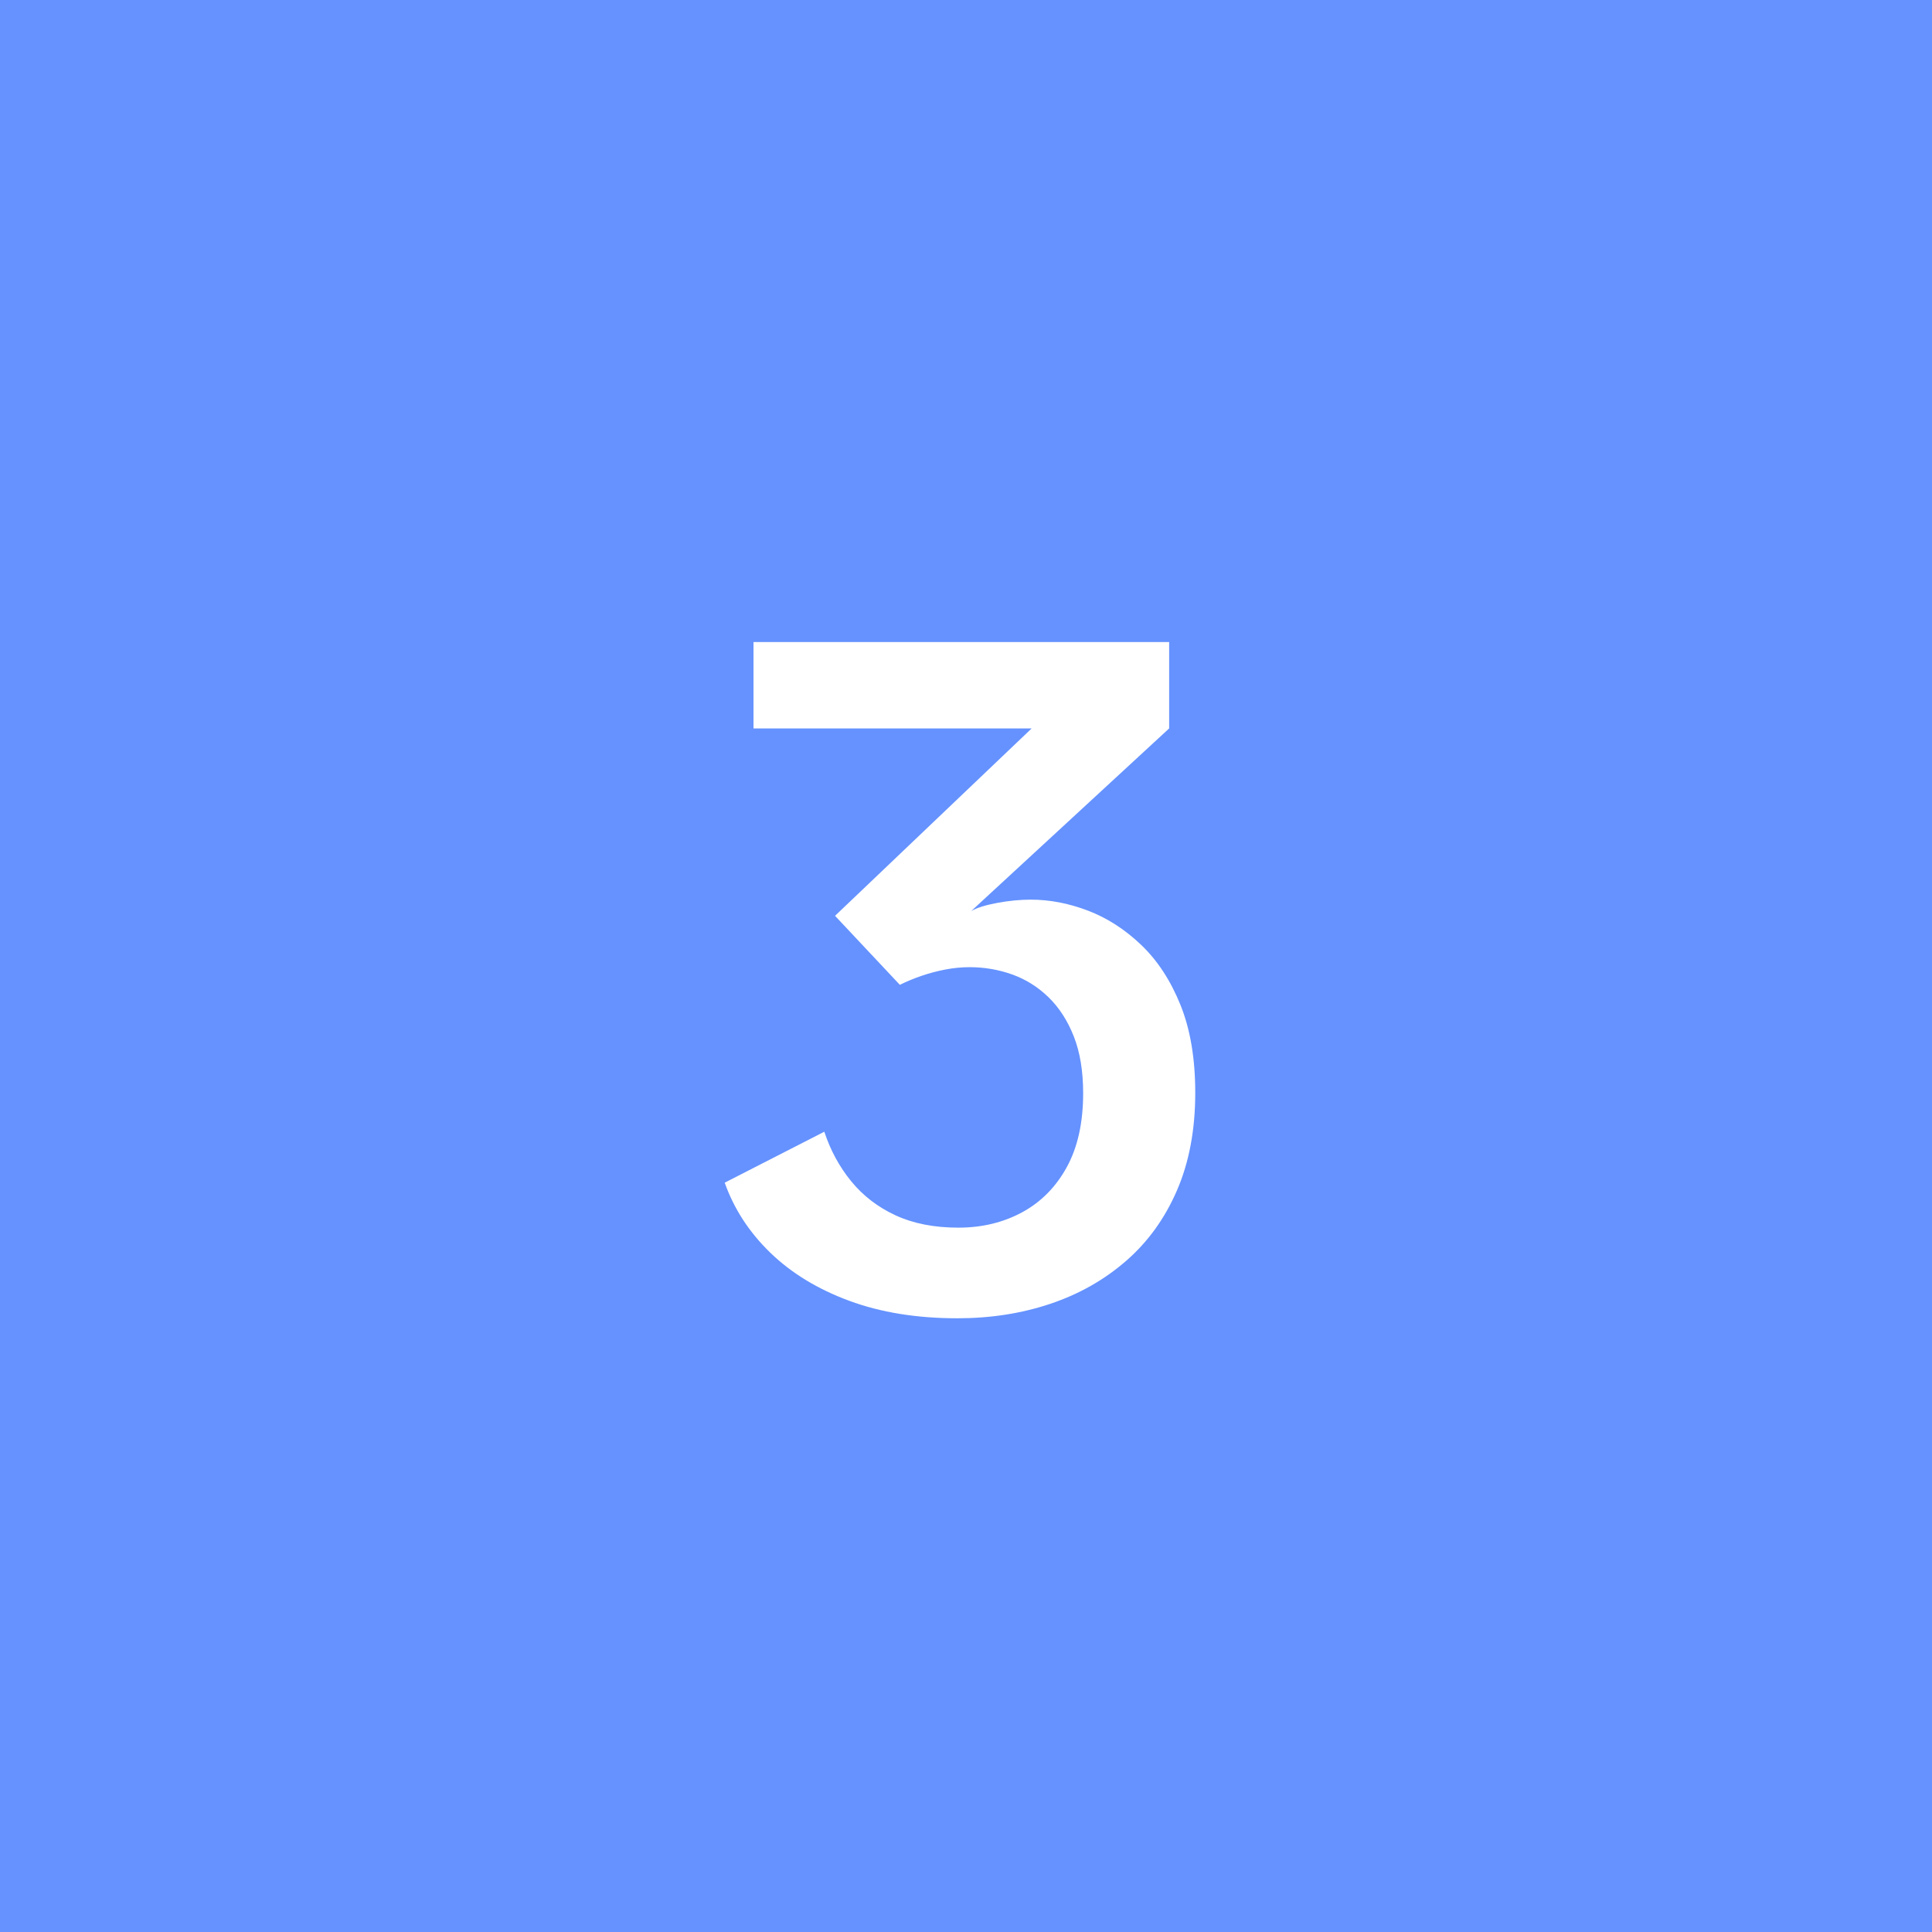 <?xml version="1.0" encoding="UTF-8"?>
<svg xmlns="http://www.w3.org/2000/svg" xmlns:xlink="http://www.w3.org/1999/xlink" width="130px" height="130px" viewBox="0 0 130 130" version="1.1">
  <rect x="0" y="0" width="130" height="130" fill="#333333" stroke="none"/>
  <title>Group Copy 2</title>
  <g id="Page-1" stroke="none" stroke-width="1" fill="none" fill-rule="evenodd">
    <g id="Product---Usecase-1-Copy" transform="translate(-1030, -1400)">
      <g id="Group-Copy-2" transform="translate(1031, 1401)">
        <rect id="Rectangle" stroke="#6592FF" stroke-width="2" fill="#6592FF" x="0" y="0" width="128" height="128"></rect>
        <g id="3" transform="translate(47.764, 42.2)" fill="#FFFFFF" fill-rule="nonzero">
          <path d="M15.652,45.504 C12.931,45.504 10.509,45.113 8.389,44.331 C6.268,43.55 4.496,42.472 3.074,41.097 C1.652,39.723 0.628,38.15 0,36.38 L6.702,32.951 C7.113,34.2 7.717,35.313 8.514,36.288 C9.311,37.263 10.305,38.027 11.497,38.578 C12.689,39.13 14.098,39.406 15.726,39.406 C17.307,39.406 18.733,39.063 20.005,38.377 C21.276,37.691 22.279,36.679 23.015,35.34 C23.751,34 24.119,32.342 24.119,30.363 C24.119,28.882 23.91,27.61 23.493,26.546 C23.075,25.483 22.508,24.603 21.792,23.906 C21.076,23.21 20.26,22.698 19.344,22.37 C18.428,22.043 17.472,21.879 16.476,21.879 C15.945,21.879 15.407,21.931 14.862,22.034 C14.316,22.138 13.782,22.279 13.259,22.457 C12.737,22.635 12.245,22.839 11.785,23.067 L7.424,18.423 L20.654,5.814 L1.938,5.814 L1.938,0 L29.906,0 L29.906,5.814 L16.59,18.099 C16.98,17.879 17.566,17.697 18.349,17.552 C19.133,17.407 19.883,17.335 20.599,17.335 C21.869,17.335 23.152,17.582 24.445,18.076 C25.739,18.569 26.933,19.339 28.027,20.384 C29.121,21.429 30.001,22.773 30.665,24.416 C31.329,26.059 31.662,28.029 31.662,30.327 C31.662,32.811 31.253,34.998 30.436,36.889 C29.62,38.78 28.478,40.364 27.01,41.641 C25.543,42.918 23.843,43.881 21.911,44.53 C19.979,45.179 17.892,45.504 15.652,45.504 Z" id="Path"></path>
        </g>
      </g>
    </g>
  </g>
</svg>
